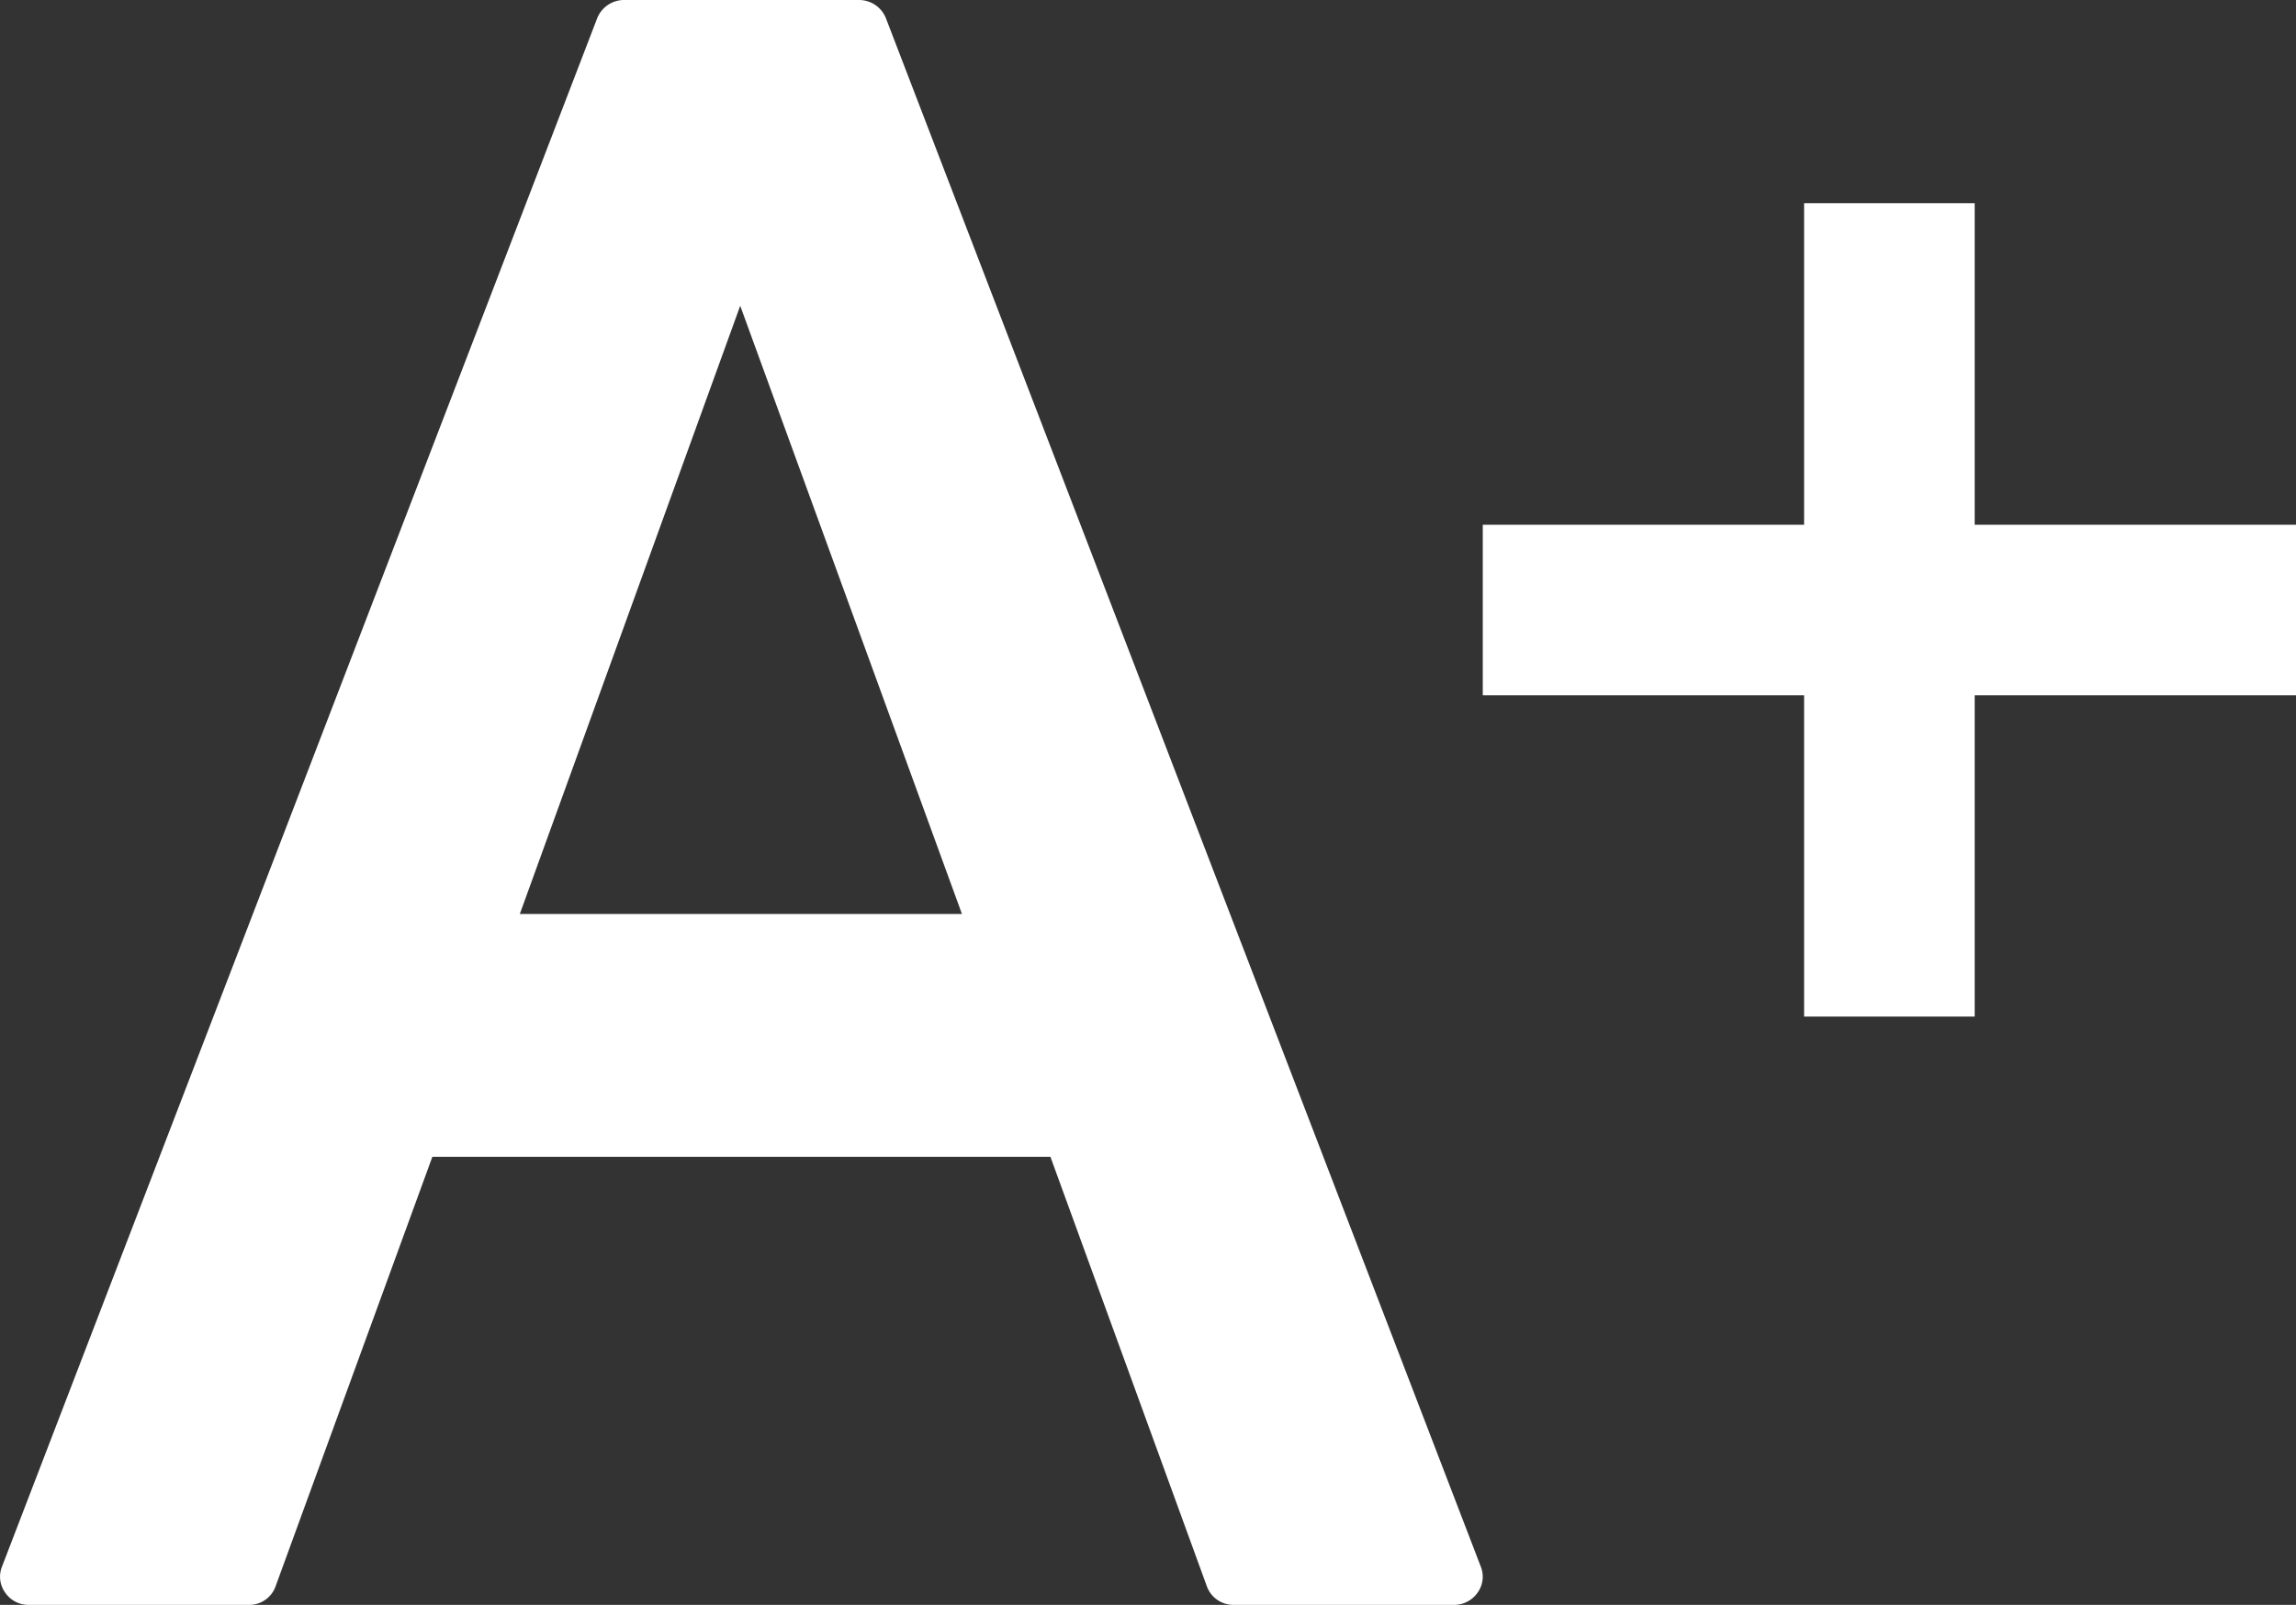 <svg xmlns="http://www.w3.org/2000/svg" width="68.24" height="47.71" viewBox="0 0 68.24 47.71"><rect x="0" y="0" width="68.24" height="47.71" fill="#333333" stroke="none"/><defs><style>.b3ab98a3-af7f-4ab1-8abd-fcd671603481{fill:#fff;}</style></defs><g id="b4cb9bd7-85fc-4a23-9c46-5c1d7eeb3b3e" data-name="圖層 2"><g id="b9feb72b-da25-4705-a07b-18da3b0f968a" data-name="Layer 1"><path class="b3ab98a3-af7f-4ab1-8abd-fcd671603481" d="M25.54,0h-7a.86.86,0,0,0-.79.54L.06,46.57a.81.81,0,0,0,.09.77.84.84,0,0,0,.69.37H7.4a.83.83,0,0,0,.79-.55l4.66-12.77H31.22l4.65,12.77a.84.84,0,0,0,.79.55h6.56a.85.85,0,0,0,.7-.37.81.81,0,0,0,.09-.77L26.33.54A.86.86,0,0,0,25.54,0ZM15.45,27.17,22,9.09l6.59,18.08Z"/><polygon class="b3ab98a3-af7f-4ab1-8abd-fcd671603481" points="58.69 6.04 53.62 6.04 53.62 15.6 44.07 15.6 44.07 20.67 53.62 20.67 53.62 30.22 58.69 30.22 58.69 20.67 68.25 20.67 68.25 15.6 58.69 15.6 58.69 6.04"/></g></g></svg>